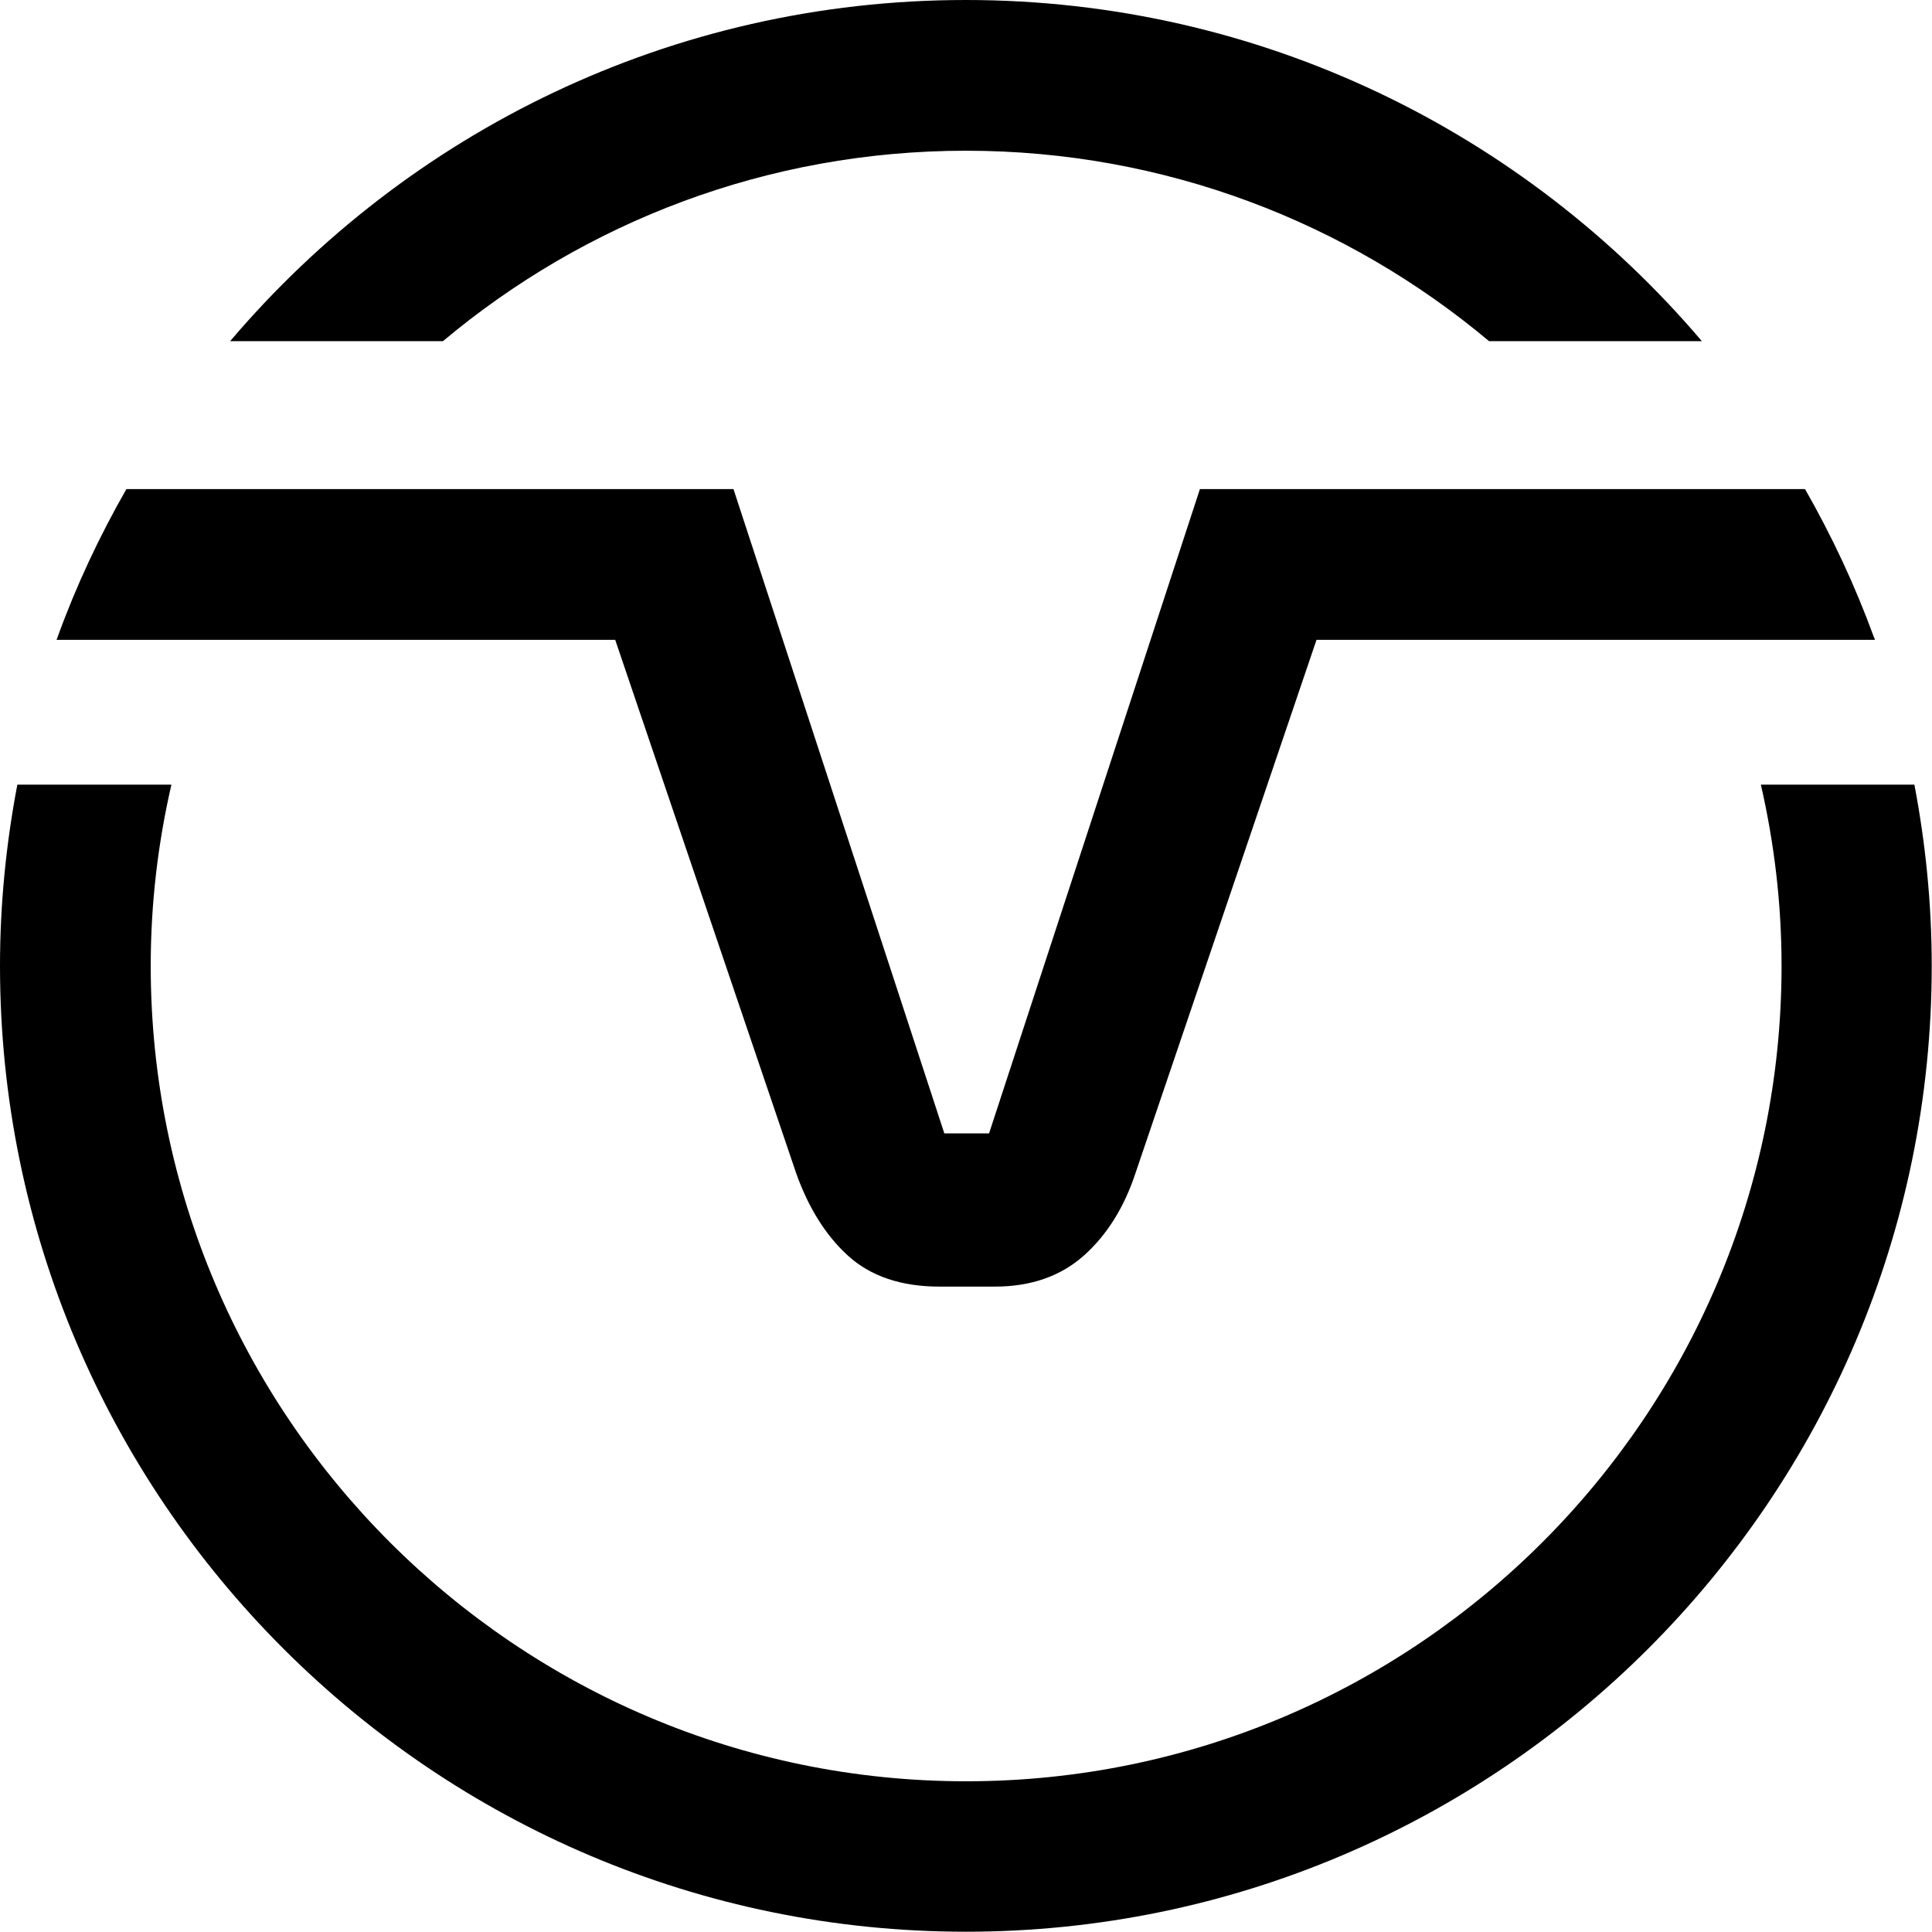 <svg xmlns="http://www.w3.org/2000/svg" id="Layer_2" viewBox="0 0 69.09 69.09"><g id="Layer_1-2"><g><path d="M68.47,28.06h-5.5c.48,2.09,.74,4.26,.74,6.48,0,16.08-13.08,29.16-29.16,29.16S5.39,50.62,5.39,34.54c0-2.23,.26-4.4,.74-6.48H.62c-.4,2.1-.62,4.27-.62,6.48,0,19.05,15.5,34.54,34.54,34.54s34.54-15.5,34.54-34.54c0-2.22-.22-4.38-.62-6.48Z"></path><path d="M34.54,5.39c7.11,0,13.64,2.56,18.71,6.81h7.61C54.52,4.74,45.08,0,34.54,0S14.57,4.74,8.23,12.2h7.61c5.07-4.25,11.59-6.81,18.71-6.81Z"></path><path d="M13.48,22.88h8.52l6.47,19.07c.44,1.24,1.06,2.23,1.85,2.95,.81,.74,1.91,1.11,3.27,1.11h1.99c1.28,0,2.35-.37,3.18-1.11,.81-.72,1.44-1.71,1.85-2.96l6.47-19.06h19.97s-.02-.07-.04-.1c-.67-1.84-1.5-3.61-2.46-5.29h-21.64l-7.54,23.04h-1.6l-7.54-23.04H4.52c-.96,1.68-1.79,3.44-2.46,5.29-.01,.03-.02,.07-.04,.1H13.48Z"></path></g></g></svg>